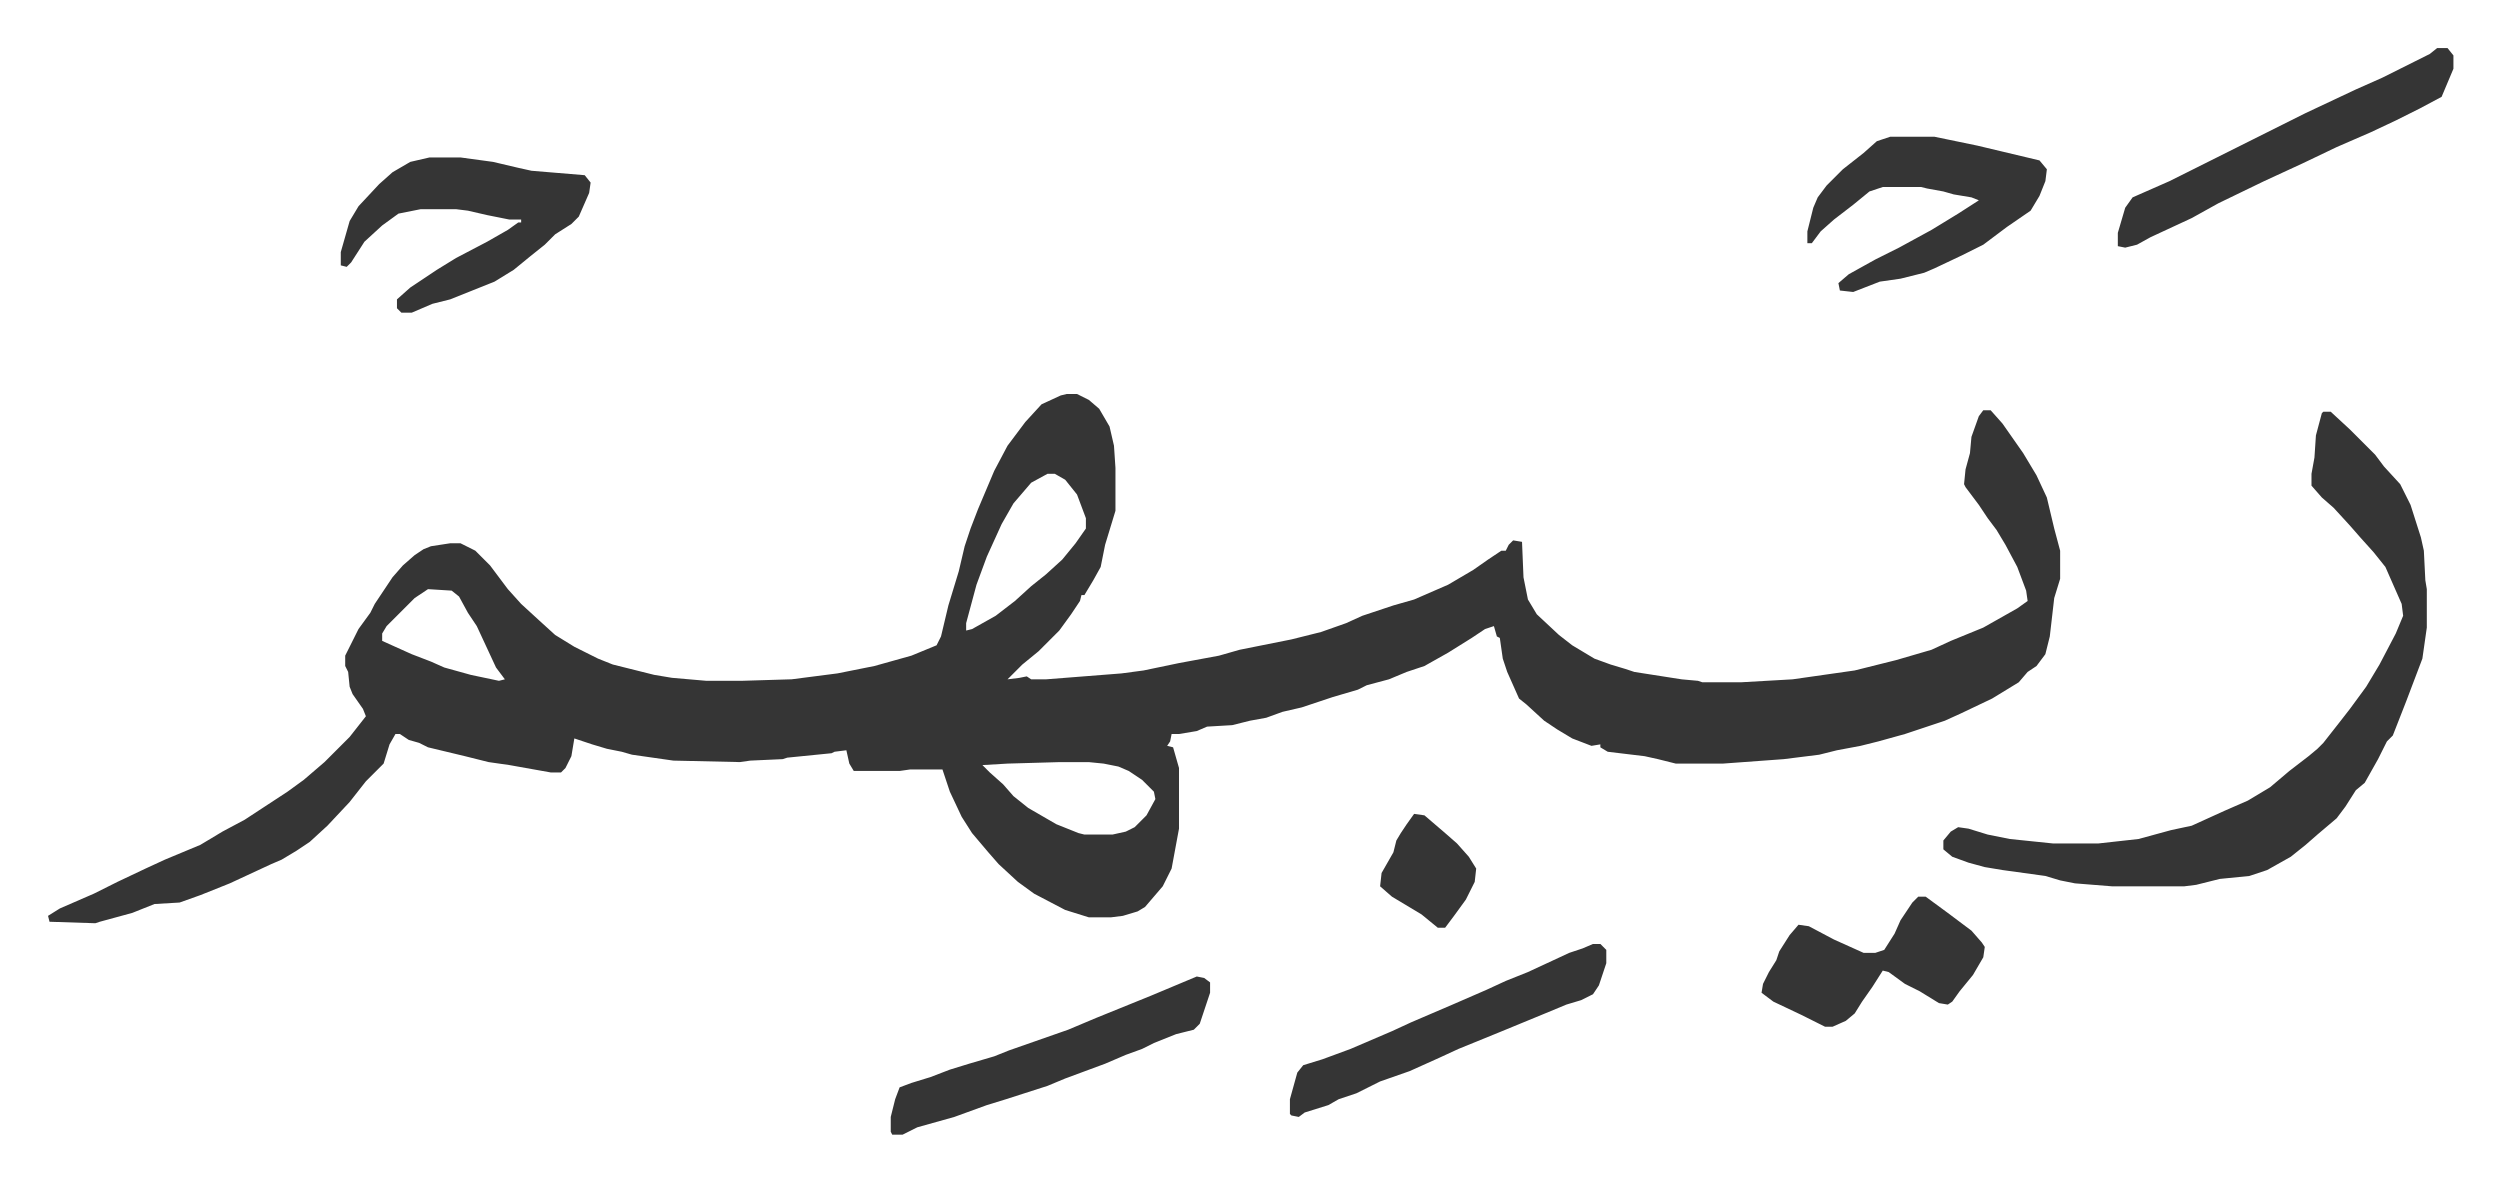<svg xmlns="http://www.w3.org/2000/svg" viewBox="-32.5 466.5 1691 799">
    <path fill="#353535" id="rule_normal" d="M689 733h7l8 4 7 6 7 12 3 13 1 15v29l-7 23-3 15-5 9-6 10h-2l-1 4-6 9-8 11-14 14-11 9-10 10 8-1 5-1 3 2h10l51-4 15-2 24-5 27-5 14-4 35-7 20-5 17-6 11-5 21-7 14-4 23-10 17-10 10-7 9-6h3l2-4 3-3 6 1 1 24 3 15 6 10 15 14 9 7 15 9 11 4 10 3 6 2 32 5 11 1 3 1h26l35-2 42-6 28-7 24-7 13-6 22-9 23-13 7-5-1-7-6-16-8-15-6-10-6-8-6-9-9-12-1-2 1-10 3-11 1-11 5-14 3-4h5l8 9 14 20 9 15 7 15 5 21 4 15v19l-4 13-3 26-3 12-6 8-6 4-6 7-18 11-21 10-11 5-27 9-18 5-12 3-16 3-12 3-24 3-41 3h-32l-12-3-9-2-25-3-5-3v-2l-6 1-13-5-10-6-9-6-12-11-5-4-8-18-3-9-2-14-2-1-2-7-6 2-9 6-16 10-16 9-12 4-12 5-15 4-6 3-17 5-21 7-13 3-11 4-11 2-12 3-17 1-7 3-12 2h-5l-1 5-2 3 4 1 4 14v41l-5 27-6 12-12 14-5 3-10 3-8 1h-15l-16-5-21-11-11-8-13-12-7-8-11-13-7-11-8-17-5-15h-22l-7 1h-31l-3-5-2-9-8 1-2 1-30 3-3 1-22 1-7 1-45-1-28-4-7-2-10-2-10-3-12-4-2 12-4 8-3 3h-7l-28-5-14-2-16-4-25-6-6-3-7-2-6-4h-3l-4 7-4 13-12 12-11 14-15 16-12 11-9 6-10 6-7 3-28 13-20 8-14 5-17 1-15 6-22 6-3 1-31-1-1-4 8-5 23-10 16-8 19-9 13-6 24-10 15-9 15-8 29-19 11-8 14-12 17-17 11-14-2-5-7-10-2-5-1-10-2-4v-7l6-12 3-6 8-11 3-6 12-18 7-8 8-7 6-4 5-2 13-2h7l10 5 10 10 12 16 9 10 12 11 11 10 13 8 16 8 10 4 12 3 16 4 12 2 23 2h25l33-1 31-4 25-5 25-7 17-7 3-6 5-21 7-23 4-17 4-12 5-13 11-26 9-17 12-16 11-12 13-6zm-13 54-11 6-12 14-8 14-10 22-7 19-7 26v5l4-1 16-9 13-10 11-10 10-8 11-10 9-11 7-10v-7l-6-16-8-10-7-4zm-419 78-9 6-19 19-3 5v5l20 9 13 5 9 4 18 5 19 4 4-1-6-8-13-28-6-9-6-11-5-4zm427 117-35 1-17 1 5 5 9 8 7 8 10 8 19 11 15 6 4 1h19l9-2 6-3 8-8 6-11-1-5-8-8-9-6-7-3-10-2-10-1zm855-237h5l13 12 17 17 6 8 11 12 7 14 7 22 2 9 1 20 1 6v26l-3 21-11 29-9 23-4 4-6 12-9 16-6 5-7 11-6 8-13 11-8 7-10 8-16 9-12 4-20 2-16 4-8 1h-49l-25-2-10-2-10-3-29-4-12-2-11-3-11-4-6-5v-6l5-6 5-3 7 1 13 4 15 3 29 3h31l27-3 22-6 14-3 22-10 16-7 15-9 13-11 13-10 6-5 4-4 11-14 7-9 11-15 9-15 11-21 5-12-1-8-11-25-8-10-9-10-7-8-11-12-8-7-7-8v-8l2-11 1-15 4-15zM258 573h21l22 3 17 4 9 2 36 3 4 5-1 7-7 16-5 5-11 7-7 7-10 8-11 9-13 8-30 12-12 3-14 6h-7l-3-3v-6l9-8 18-12 13-8 21-11 14-8 7-5h2v-2h-8l-15-3-13-3-8-1h-24l-15 3-11 8-12 11-9 14-3 3-4-1v-9l6-21 6-10 14-15 9-8 12-7zm988-14h30l29 6 42 10 5 6-1 8-4 10-6 10-16 11-16 12-14 7-19 9-7 3-16 4-14 2-18 7-9-1-1-5 7-6 18-10 16-8 22-12 18-11 14-9-5-2-12-2-7-2-11-2-4-1h-26l-9 3-11 9-13 10-9 8-6 8h-3v-8l4-16 3-7 6-8 11-11 14-11 9-8zm370-60h7l4 5v9l-8 19-15 8-16 8-17 8-23 10-23 11-26 12-31 15-18 10-28 13-9 5-8 2-5-1v-9l5-17 5-7 25-11 16-8 24-12 16-8 20-10 16-8 34-16 18-8 22-11 10-5zm-839 628 5 1 4 3v7l-7 21-4 4-12 3-15 6-8 4-11 4-14 6-27 10-12 5-28 9-13 4-22 8-25 7-10 5h-7l-1-2v-10l3-12 3-8 8-3 13-4 13-5 13-4 17-5 10-4 20-7 20-7 19-8 37-15zm488-54h5l15 11 16 12 7 8 2 3-1 7-7 12-9 11-5 7-3 2-6-1-13-8-10-5-11-8-4-1-7 11-7 10-5 8-6 5-9 4h-5l-16-8-19-9-8-6 1-6 4-8 5-8 2-6 7-11 6-7 7 1 17 9 20 9h8l6-2 7-11 4-9 8-12zm-220 32h5l4 4v9l-5 15-4 6-8 4-10 3-12 5-34 14-27 11-13 6-20 9-20 7-16 8-12 4-7 4-16 5-4 3-5-1-1-1v-10l5-18 4-5 13-4 19-7 28-12 13-6 28-12 23-10 13-6 15-6 28-13 9-3z"/>
    <path fill="#353535" id="rule_normal" d="m924 1017 7 1 14 12 8 7 8 9 5 8-1 9-6 12-8 11-6 8h-5l-11-9-20-12-8-7 1-9 8-14 2-8 3-5 4-6z"/>
</svg>
